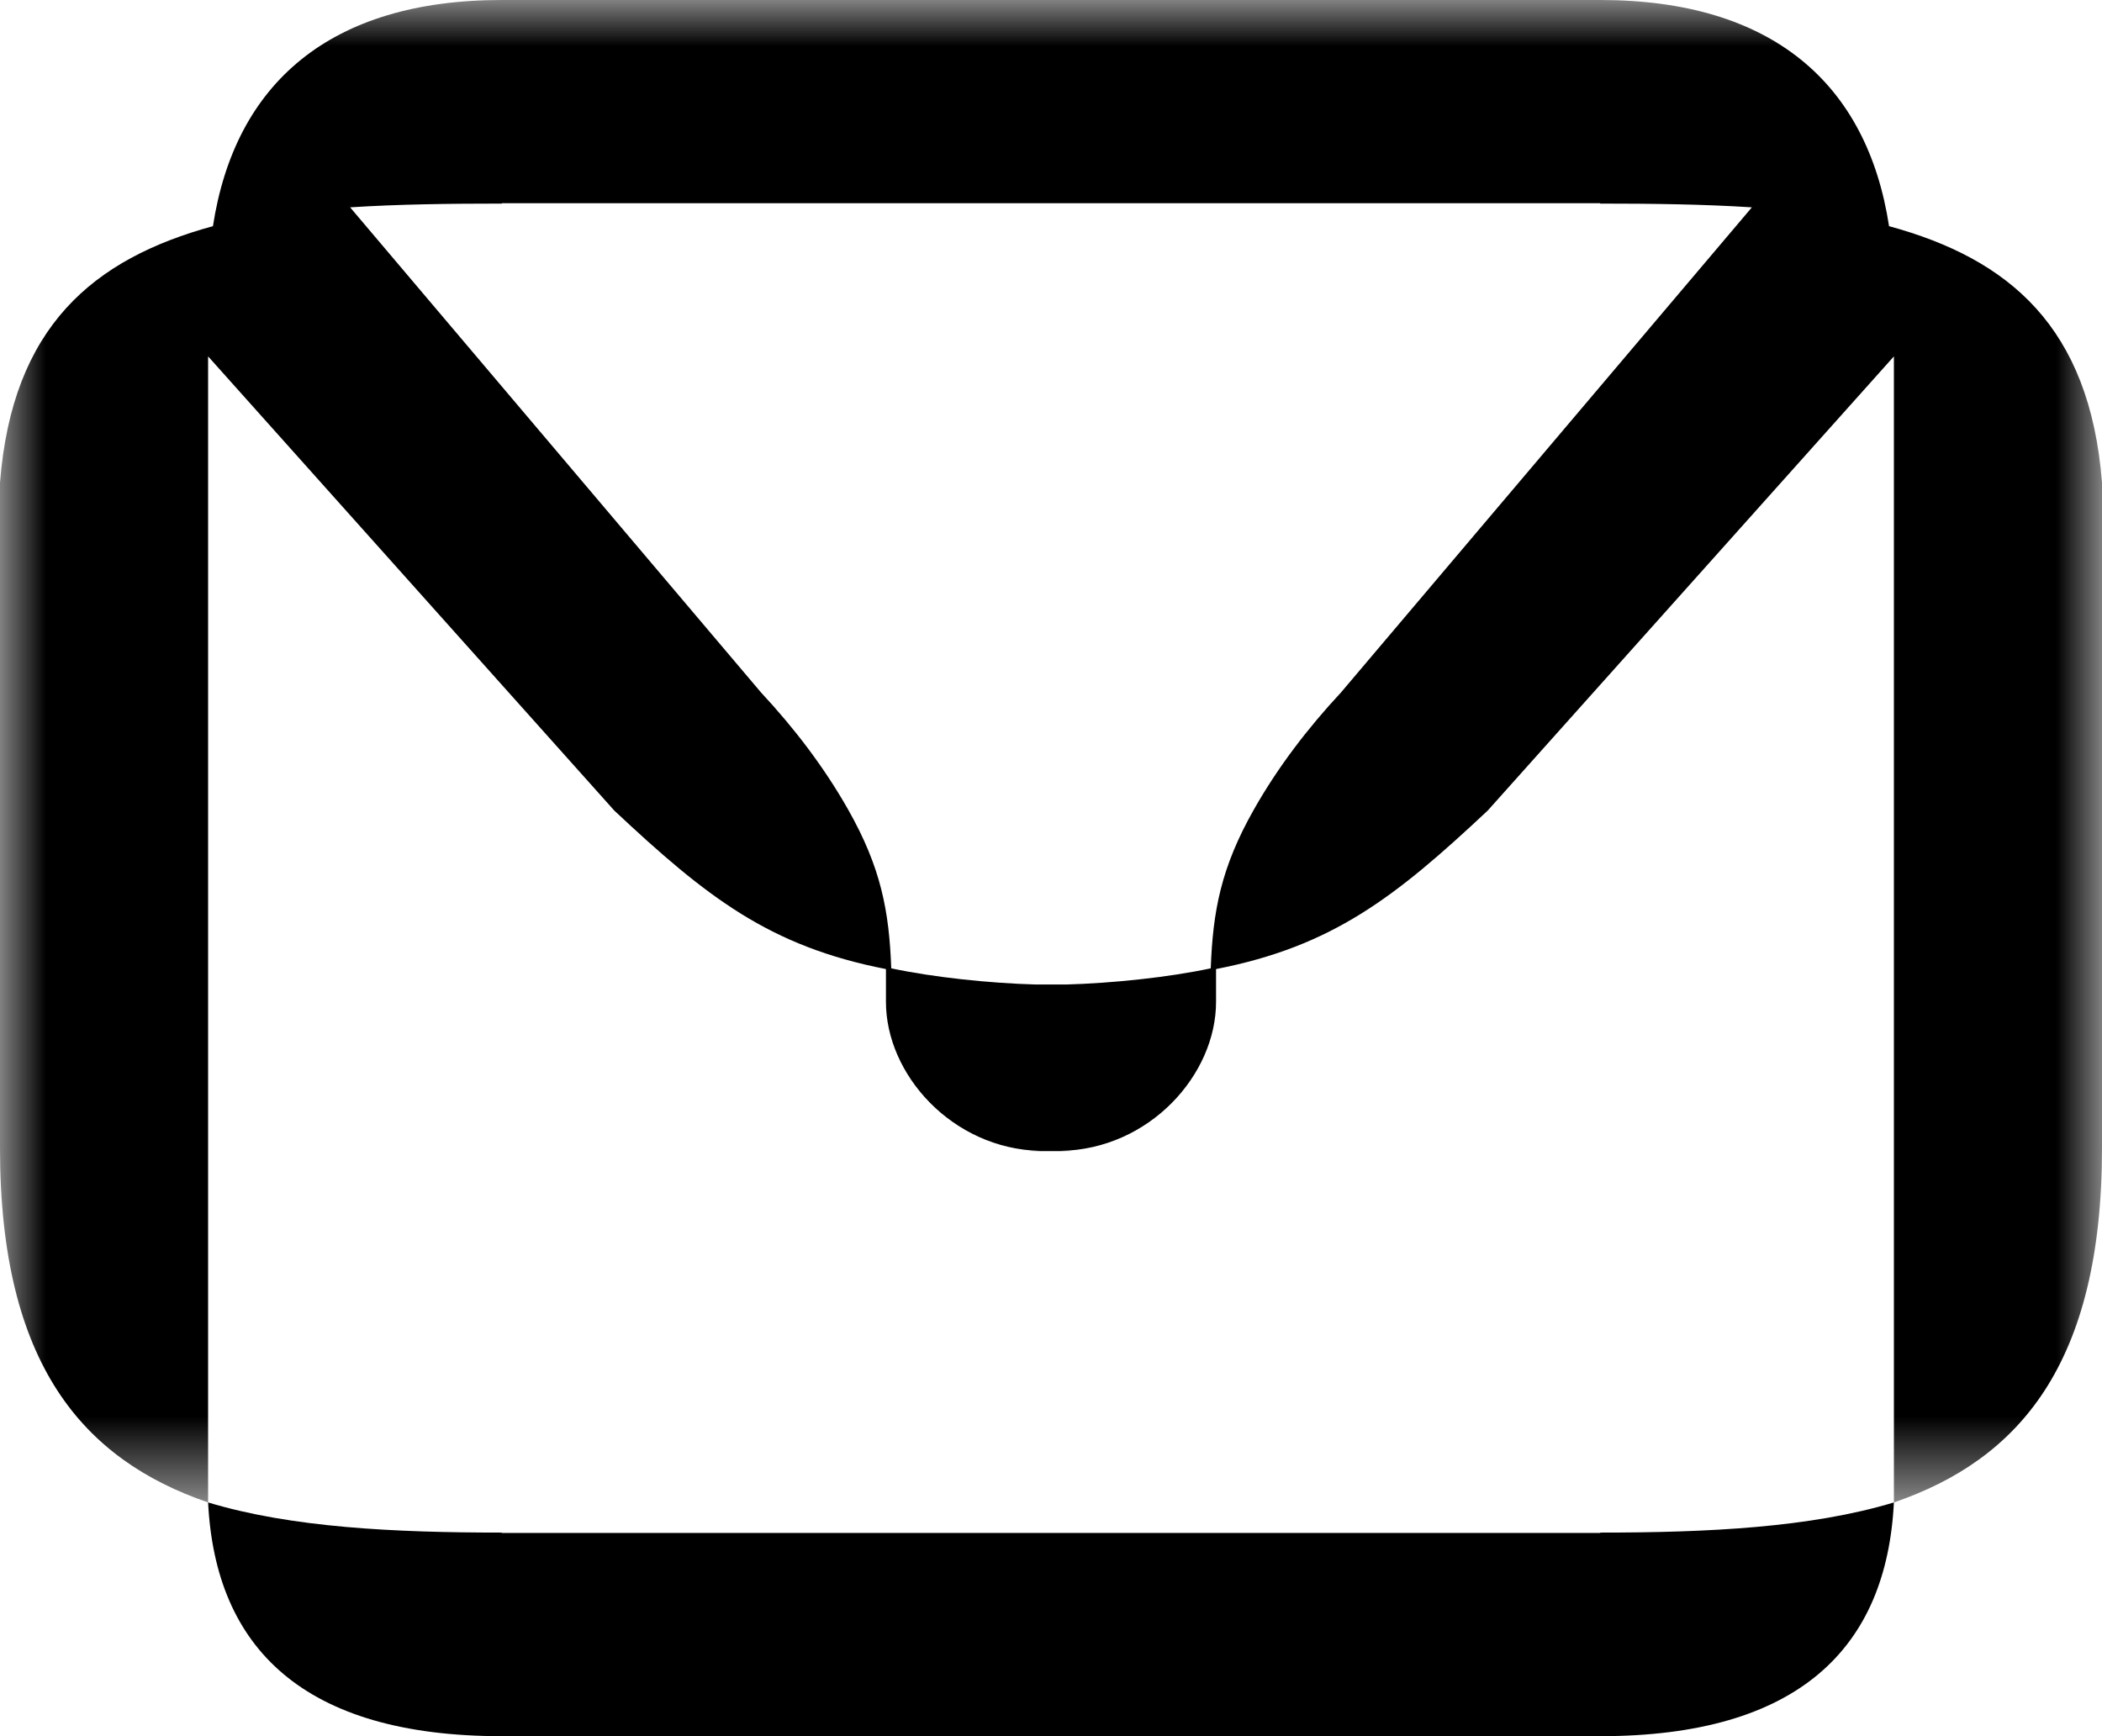 <?xml version="1.0" encoding="UTF-8"?>
<svg width="23px" height="19px" viewBox="0 0 23 19" version="1.1" xmlns="http://www.w3.org/2000/svg" xmlns:xlink="http://www.w3.org/1999/xlink">
    <title>Group 6</title>
    <defs>
        <polygon id="path-1" points="0 0 23 0 23 16.442 0 16.442"></polygon>
    </defs>
    <g id="Desktop" stroke="none" stroke-width="1" fill="none" fill-rule="evenodd">
        <g id="Desktop---Person" transform="translate(-735, -720)">
            <g id="Group" transform="translate(735, 672)">
                <g id="Group-6" transform="translate(0, 48)">
                    <path d="M5.491,19 L11.447,19 L11.553,19 L17.509,19 C19.678,19 20.643,18.037 20.723,16.442 C19.812,16.717 18.687,16.772 17.509,16.772 L17.509,16.776 L11.553,16.776 L11.447,16.776 L5.491,16.776 L5.491,16.772 C4.313,16.772 3.188,16.717 2.277,16.442 C2.357,18.037 3.322,19 5.491,19" id="Fill-1" fill="#000000"></path>
                    <g id="Group-5">
                        <mask id="mask-2" fill="white">
                            <use xlink:href="#path-1"></use>
                        </mask>
                        <g id="Clip-4"></g>
                        <path d="M14.673,7.578 C14.31,7.968 13.984,8.393 13.72,8.859 C13.359,9.496 13.271,9.972 13.248,10.597 C12.784,10.696 12.169,10.76 11.667,10.774 L11.333,10.774 C10.831,10.76 10.216,10.696 9.752,10.597 C9.729,9.972 9.641,9.496 9.28,8.859 C9.016,8.393 8.69,7.968 8.327,7.578 L3.831,2.269 C4.361,2.235 4.919,2.228 5.491,2.228 L5.491,2.224 L11.447,2.224 L11.553,2.224 L17.509,2.224 L17.509,2.228 C18.081,2.228 18.639,2.235 19.169,2.269 L14.673,7.578 Z M20.67,2.475 C20.67,2.476 20.67,2.477 20.67,2.478 L20.667,2.475 C20.668,2.475 20.669,2.475 20.67,2.475 C20.429,0.908 19.384,-2.43196887e-05 17.509,-2.43196887e-05 L11.553,-2.43196887e-05 L11.447,-2.43196887e-05 L5.491,-2.43196887e-05 C3.616,-2.43196887e-05 2.571,0.908 2.33,2.475 C2.331,2.475 2.332,2.475 2.333,2.475 L2.33,2.478 C2.33,2.477 2.33,2.476 2.33,2.475 C1.018,2.833 0.134,3.576 0,5.281 L0,12.564 C0,14.93 0.911,15.974 2.277,16.442 L2.277,3.9 L6.721,8.87 C7.735,9.821 8.42,10.356 9.694,10.605 L9.694,10.959 C9.691,11.756 10.417,12.571 11.38,12.595 L11.262,12.597 L11.722,12.597 L11.604,12.595 C12.577,12.578 13.309,11.76 13.306,10.959 L13.306,10.605 C14.58,10.356 15.265,9.821 16.279,8.87 L20.723,3.9 L20.723,16.442 C22.089,15.974 23,14.93 23,12.564 L23,5.281 C22.866,3.576 21.982,2.833 20.67,2.475 L20.67,2.475 Z" id="Fill-3" fill="#000000" mask="url(#mask-2)"></path>
                    </g>
                </g>
            </g>
        </g>
    </g>
</svg>
